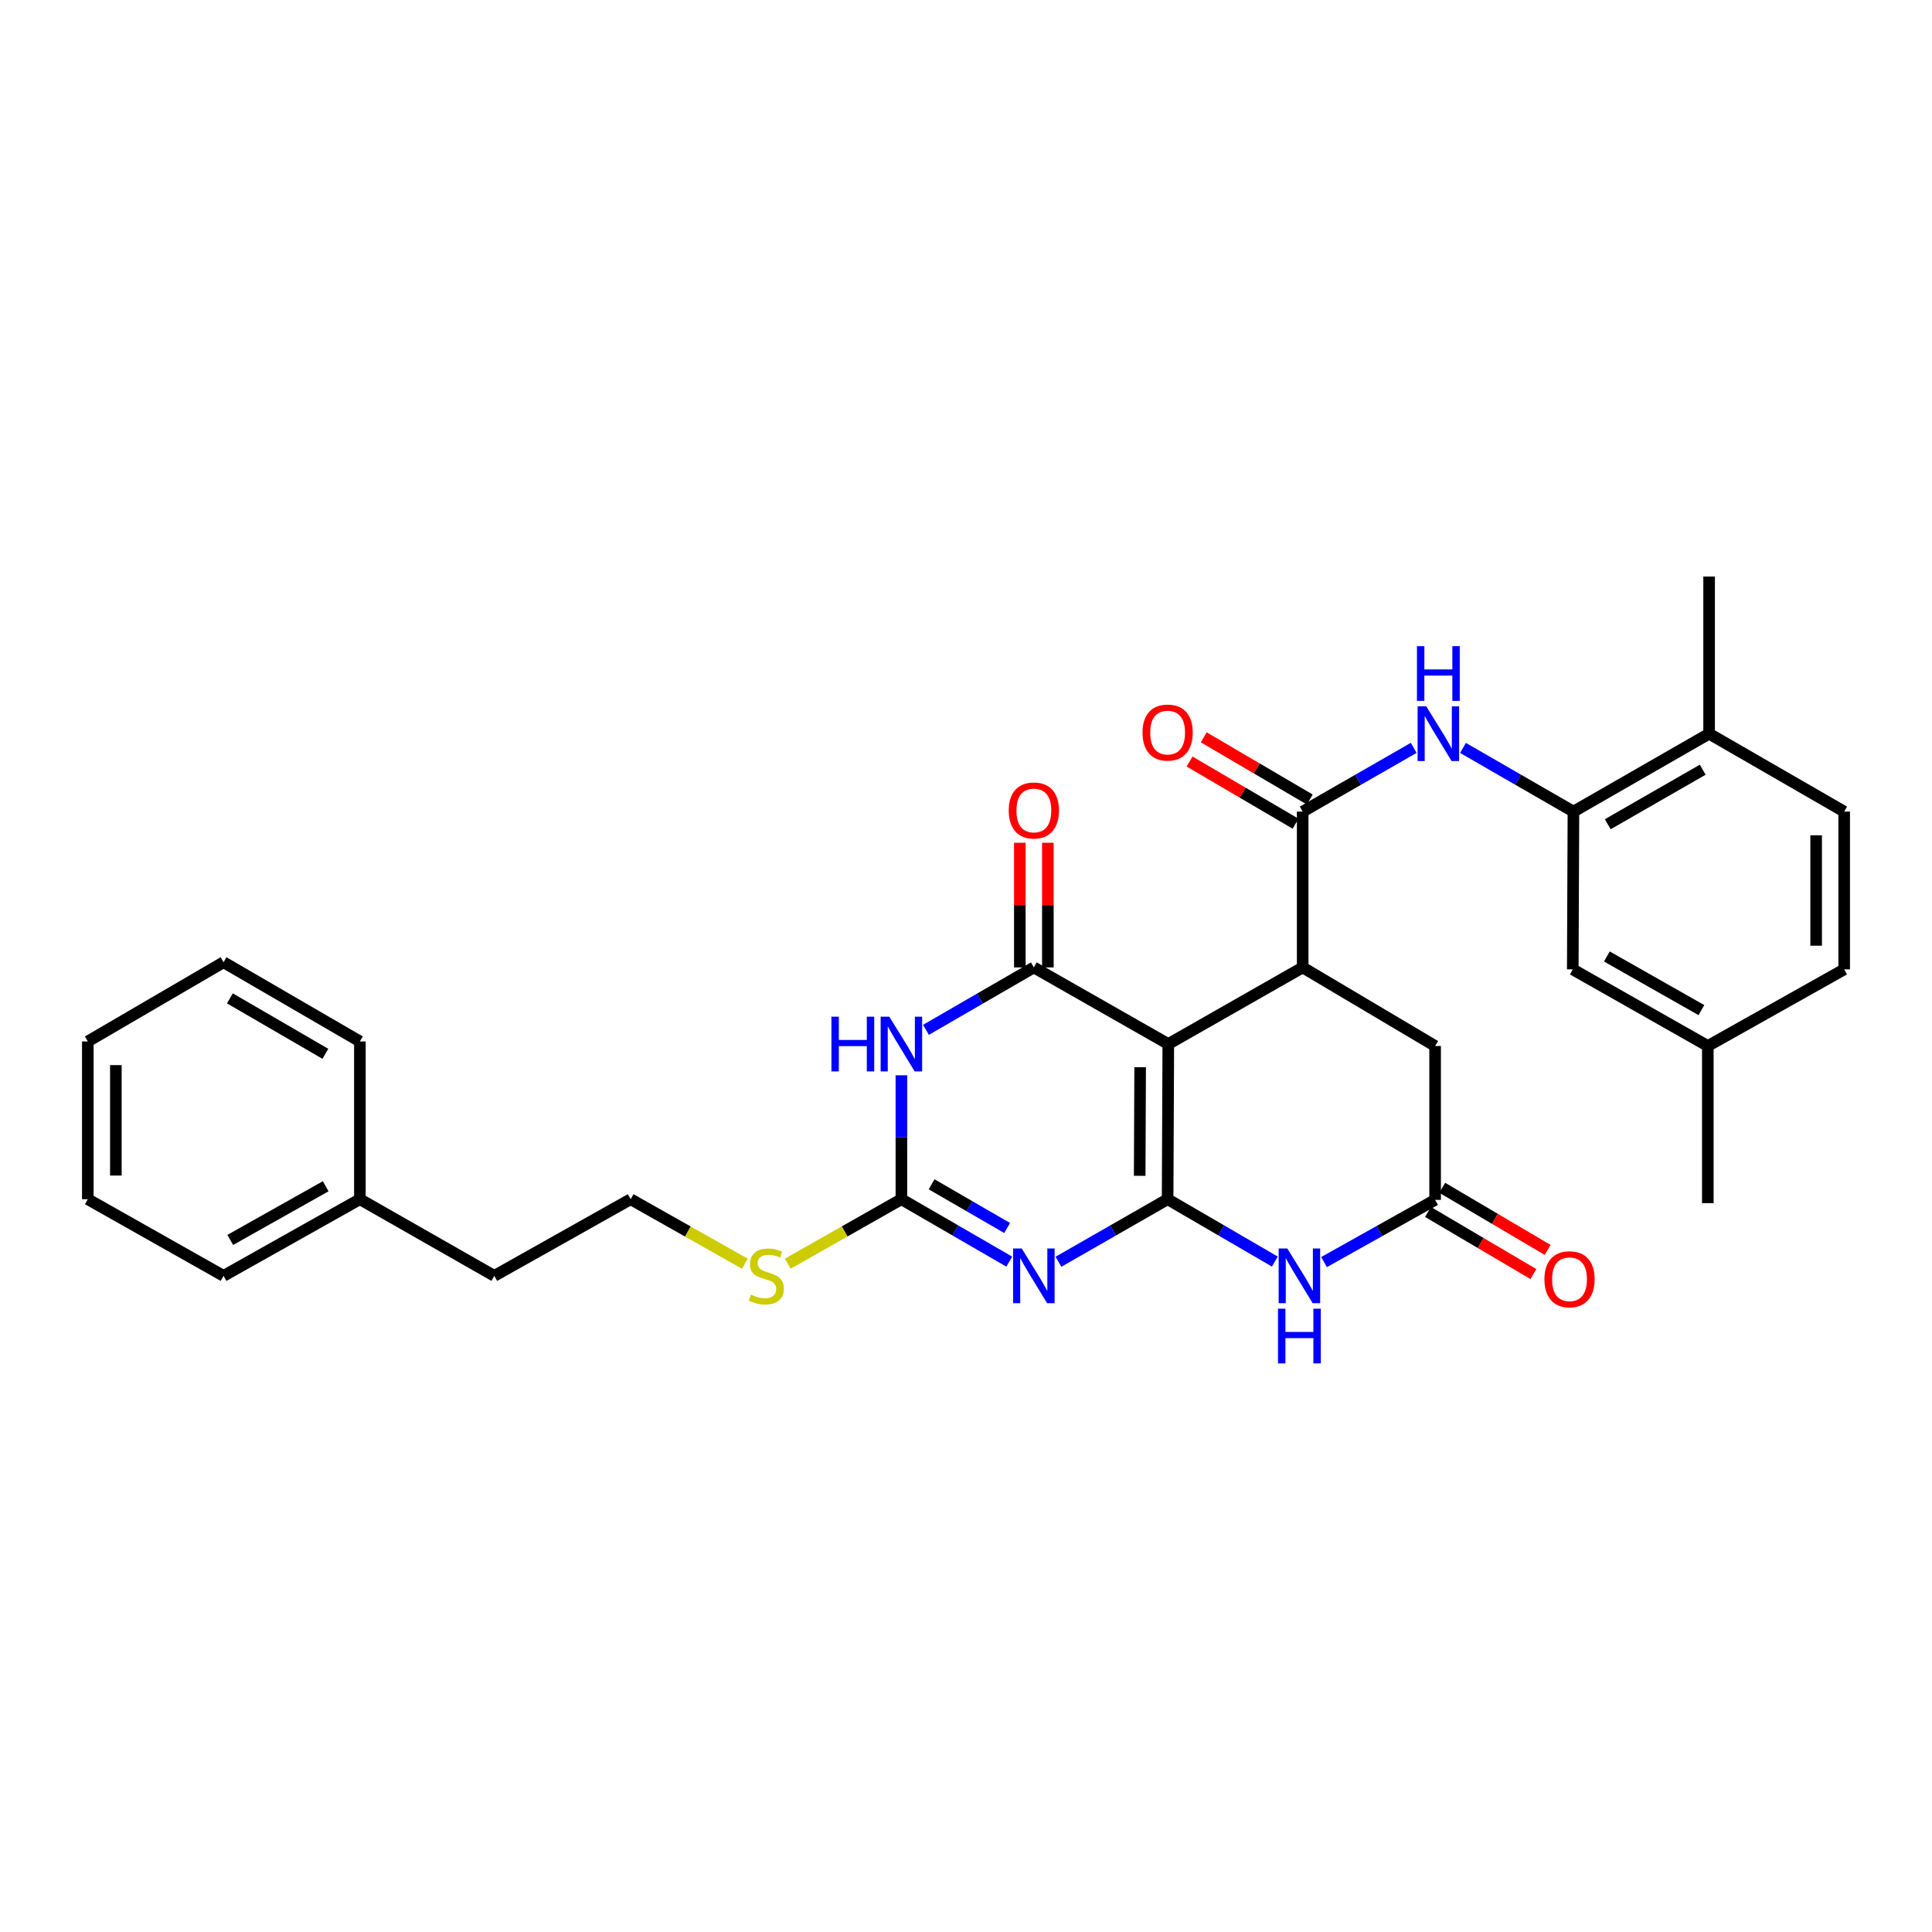 <?xml version='1.0' encoding='iso-8859-1'?>
<svg version='1.1' baseProfile='full'
              xmlns='http://www.w3.org/2000/svg'
                      xmlns:rdkit='http://www.rdkit.org/xml'
                      xmlns:xlink='http://www.w3.org/1999/xlink'
                  xml:space='preserve'
width='1000px' height='1000px' viewBox='0 0 1000 1000'>
<!-- END OF HEADER -->
<rect style='opacity:1.0;fill:#FFFFFF;stroke:none' width='1000' height='1000' x='0' y='0'> </rect>
<path class='bond-0' d='M 604.359,620.71 L 604.706,540.397' style='fill:none;fill-rule:evenodd;stroke:#000000;stroke-width:6px;stroke-linecap:butt;stroke-linejoin:miter;stroke-opacity:1' />
<path class='bond-0' d='M 589.897,608.601 L 590.14,552.381' style='fill:none;fill-rule:evenodd;stroke:#000000;stroke-width:6px;stroke-linecap:butt;stroke-linejoin:miter;stroke-opacity:1' />
<path class='bond-1' d='M 604.359,620.71 L 576.106,636.898' style='fill:none;fill-rule:evenodd;stroke:#000000;stroke-width:6px;stroke-linecap:butt;stroke-linejoin:miter;stroke-opacity:1' />
<path class='bond-1' d='M 576.106,636.898 L 547.852,653.087' style='fill:none;fill-rule:evenodd;stroke:#0000FF;stroke-width:6px;stroke-linecap:butt;stroke-linejoin:miter;stroke-opacity:1' />
<path class='bond-6' d='M 604.359,620.71 L 632.108,636.85' style='fill:none;fill-rule:evenodd;stroke:#000000;stroke-width:6px;stroke-linecap:butt;stroke-linejoin:miter;stroke-opacity:1' />
<path class='bond-6' d='M 632.108,636.85 L 659.857,652.989' style='fill:none;fill-rule:evenodd;stroke:#0000FF;stroke-width:6px;stroke-linecap:butt;stroke-linejoin:miter;stroke-opacity:1' />
<path class='bond-2' d='M 604.706,540.397 L 535.117,500.74' style='fill:none;fill-rule:evenodd;stroke:#000000;stroke-width:6px;stroke-linecap:butt;stroke-linejoin:miter;stroke-opacity:1' />
<path class='bond-5' d='M 604.706,540.397 L 674.263,500.74' style='fill:none;fill-rule:evenodd;stroke:#000000;stroke-width:6px;stroke-linecap:butt;stroke-linejoin:miter;stroke-opacity:1' />
<path class='bond-4' d='M 522.397,653.022 L 494.479,636.866' style='fill:none;fill-rule:evenodd;stroke:#0000FF;stroke-width:6px;stroke-linecap:butt;stroke-linejoin:miter;stroke-opacity:1' />
<path class='bond-4' d='M 494.479,636.866 L 466.56,620.71' style='fill:none;fill-rule:evenodd;stroke:#000000;stroke-width:6px;stroke-linecap:butt;stroke-linejoin:miter;stroke-opacity:1' />
<path class='bond-4' d='M 521.291,635.613 L 501.748,624.304' style='fill:none;fill-rule:evenodd;stroke:#0000FF;stroke-width:6px;stroke-linecap:butt;stroke-linejoin:miter;stroke-opacity:1' />
<path class='bond-4' d='M 501.748,624.304 L 482.206,612.994' style='fill:none;fill-rule:evenodd;stroke:#000000;stroke-width:6px;stroke-linecap:butt;stroke-linejoin:miter;stroke-opacity:1' />
<path class='bond-12' d='M 542.374,500.74 L 542.374,468.476' style='fill:none;fill-rule:evenodd;stroke:#000000;stroke-width:6px;stroke-linecap:butt;stroke-linejoin:miter;stroke-opacity:1' />
<path class='bond-12' d='M 542.374,468.476 L 542.374,436.212' style='fill:none;fill-rule:evenodd;stroke:#FF0000;stroke-width:6px;stroke-linecap:butt;stroke-linejoin:miter;stroke-opacity:1' />
<path class='bond-12' d='M 527.86,500.74 L 527.86,468.476' style='fill:none;fill-rule:evenodd;stroke:#000000;stroke-width:6px;stroke-linecap:butt;stroke-linejoin:miter;stroke-opacity:1' />
<path class='bond-12' d='M 527.86,468.476 L 527.86,436.212' style='fill:none;fill-rule:evenodd;stroke:#FF0000;stroke-width:6px;stroke-linecap:butt;stroke-linejoin:miter;stroke-opacity:1' />
<path class='bond-32' d='M 535.117,500.74 L 507.199,516.889' style='fill:none;fill-rule:evenodd;stroke:#000000;stroke-width:6px;stroke-linecap:butt;stroke-linejoin:miter;stroke-opacity:1' />
<path class='bond-32' d='M 507.199,516.889 L 479.28,533.039' style='fill:none;fill-rule:evenodd;stroke:#0000FF;stroke-width:6px;stroke-linecap:butt;stroke-linejoin:miter;stroke-opacity:1' />
<path class='bond-3' d='M 466.56,556.565 L 466.56,588.637' style='fill:none;fill-rule:evenodd;stroke:#0000FF;stroke-width:6px;stroke-linecap:butt;stroke-linejoin:miter;stroke-opacity:1' />
<path class='bond-3' d='M 466.56,588.637 L 466.56,620.71' style='fill:none;fill-rule:evenodd;stroke:#000000;stroke-width:6px;stroke-linecap:butt;stroke-linejoin:miter;stroke-opacity:1' />
<path class='bond-16' d='M 466.56,620.71 L 437.149,637.4' style='fill:none;fill-rule:evenodd;stroke:#000000;stroke-width:6px;stroke-linecap:butt;stroke-linejoin:miter;stroke-opacity:1' />
<path class='bond-16' d='M 437.149,637.4 L 407.738,654.09' style='fill:none;fill-rule:evenodd;stroke:#CCCC00;stroke-width:6px;stroke-linecap:butt;stroke-linejoin:miter;stroke-opacity:1' />
<path class='bond-7' d='M 674.263,500.74 L 674.263,420.088' style='fill:none;fill-rule:evenodd;stroke:#000000;stroke-width:6px;stroke-linecap:butt;stroke-linejoin:miter;stroke-opacity:1' />
<path class='bond-31' d='M 674.263,500.74 L 742.811,541.405' style='fill:none;fill-rule:evenodd;stroke:#000000;stroke-width:6px;stroke-linecap:butt;stroke-linejoin:miter;stroke-opacity:1' />
<path class='bond-8' d='M 685.322,653.242 L 714.067,637.145' style='fill:none;fill-rule:evenodd;stroke:#0000FF;stroke-width:6px;stroke-linecap:butt;stroke-linejoin:miter;stroke-opacity:1' />
<path class='bond-8' d='M 714.067,637.145 L 742.811,621.049' style='fill:none;fill-rule:evenodd;stroke:#000000;stroke-width:6px;stroke-linecap:butt;stroke-linejoin:miter;stroke-opacity:1' />
<path class='bond-9' d='M 674.263,420.088 L 702.993,403.59' style='fill:none;fill-rule:evenodd;stroke:#000000;stroke-width:6px;stroke-linecap:butt;stroke-linejoin:miter;stroke-opacity:1' />
<path class='bond-9' d='M 702.993,403.59 L 731.724,387.091' style='fill:none;fill-rule:evenodd;stroke:#0000FF;stroke-width:6px;stroke-linecap:butt;stroke-linejoin:miter;stroke-opacity:1' />
<path class='bond-13' d='M 677.934,413.828 L 650.495,397.736' style='fill:none;fill-rule:evenodd;stroke:#000000;stroke-width:6px;stroke-linecap:butt;stroke-linejoin:miter;stroke-opacity:1' />
<path class='bond-13' d='M 650.495,397.736 L 623.056,381.644' style='fill:none;fill-rule:evenodd;stroke:#FF0000;stroke-width:6px;stroke-linecap:butt;stroke-linejoin:miter;stroke-opacity:1' />
<path class='bond-13' d='M 670.591,426.348 L 643.153,410.256' style='fill:none;fill-rule:evenodd;stroke:#000000;stroke-width:6px;stroke-linecap:butt;stroke-linejoin:miter;stroke-opacity:1' />
<path class='bond-13' d='M 643.153,410.256 L 615.714,394.165' style='fill:none;fill-rule:evenodd;stroke:#FF0000;stroke-width:6px;stroke-linecap:butt;stroke-linejoin:miter;stroke-opacity:1' />
<path class='bond-11' d='M 742.811,621.049 L 742.811,541.405' style='fill:none;fill-rule:evenodd;stroke:#000000;stroke-width:6px;stroke-linecap:butt;stroke-linejoin:miter;stroke-opacity:1' />
<path class='bond-17' d='M 739.126,627.301 L 766.403,643.38' style='fill:none;fill-rule:evenodd;stroke:#000000;stroke-width:6px;stroke-linecap:butt;stroke-linejoin:miter;stroke-opacity:1' />
<path class='bond-17' d='M 766.403,643.38 L 793.68,659.459' style='fill:none;fill-rule:evenodd;stroke:#FF0000;stroke-width:6px;stroke-linecap:butt;stroke-linejoin:miter;stroke-opacity:1' />
<path class='bond-17' d='M 746.497,614.797 L 773.774,630.876' style='fill:none;fill-rule:evenodd;stroke:#000000;stroke-width:6px;stroke-linecap:butt;stroke-linejoin:miter;stroke-opacity:1' />
<path class='bond-17' d='M 773.774,630.876 L 801.05,646.955' style='fill:none;fill-rule:evenodd;stroke:#FF0000;stroke-width:6px;stroke-linecap:butt;stroke-linejoin:miter;stroke-opacity:1' />
<path class='bond-10' d='M 757.246,387.12 L 785.827,403.604' style='fill:none;fill-rule:evenodd;stroke:#0000FF;stroke-width:6px;stroke-linecap:butt;stroke-linejoin:miter;stroke-opacity:1' />
<path class='bond-10' d='M 785.827,403.604 L 814.408,420.088' style='fill:none;fill-rule:evenodd;stroke:#000000;stroke-width:6px;stroke-linecap:butt;stroke-linejoin:miter;stroke-opacity:1' />
<path class='bond-14' d='M 814.408,420.088 L 884.634,379.762' style='fill:none;fill-rule:evenodd;stroke:#000000;stroke-width:6px;stroke-linecap:butt;stroke-linejoin:miter;stroke-opacity:1' />
<path class='bond-14' d='M 832.17,426.626 L 881.328,398.397' style='fill:none;fill-rule:evenodd;stroke:#000000;stroke-width:6px;stroke-linecap:butt;stroke-linejoin:miter;stroke-opacity:1' />
<path class='bond-15' d='M 814.408,420.088 L 814.061,501.748' style='fill:none;fill-rule:evenodd;stroke:#000000;stroke-width:6px;stroke-linecap:butt;stroke-linejoin:miter;stroke-opacity:1' />
<path class='bond-18' d='M 884.634,379.762 L 954.545,420.088' style='fill:none;fill-rule:evenodd;stroke:#000000;stroke-width:6px;stroke-linecap:butt;stroke-linejoin:miter;stroke-opacity:1' />
<path class='bond-23' d='M 884.634,379.762 L 884.634,298.424' style='fill:none;fill-rule:evenodd;stroke:#000000;stroke-width:6px;stroke-linecap:butt;stroke-linejoin:miter;stroke-opacity:1' />
<path class='bond-19' d='M 814.061,501.748 L 883.965,541.405' style='fill:none;fill-rule:evenodd;stroke:#000000;stroke-width:6px;stroke-linecap:butt;stroke-linejoin:miter;stroke-opacity:1' />
<path class='bond-19' d='M 831.709,495.072 L 880.641,522.832' style='fill:none;fill-rule:evenodd;stroke:#000000;stroke-width:6px;stroke-linecap:butt;stroke-linejoin:miter;stroke-opacity:1' />
<path class='bond-21' d='M 385.552,654.114 L 355.988,637.412' style='fill:none;fill-rule:evenodd;stroke:#CCCC00;stroke-width:6px;stroke-linecap:butt;stroke-linejoin:miter;stroke-opacity:1' />
<path class='bond-21' d='M 355.988,637.412 L 326.423,620.71' style='fill:none;fill-rule:evenodd;stroke:#000000;stroke-width:6px;stroke-linecap:butt;stroke-linejoin:miter;stroke-opacity:1' />
<path class='bond-33' d='M 954.545,420.088 L 954.545,501.748' style='fill:none;fill-rule:evenodd;stroke:#000000;stroke-width:6px;stroke-linecap:butt;stroke-linejoin:miter;stroke-opacity:1' />
<path class='bond-33' d='M 940.031,432.337 L 940.031,489.499' style='fill:none;fill-rule:evenodd;stroke:#000000;stroke-width:6px;stroke-linecap:butt;stroke-linejoin:miter;stroke-opacity:1' />
<path class='bond-20' d='M 883.965,541.405 L 954.545,501.748' style='fill:none;fill-rule:evenodd;stroke:#000000;stroke-width:6px;stroke-linecap:butt;stroke-linejoin:miter;stroke-opacity:1' />
<path class='bond-25' d='M 883.965,541.405 L 883.965,622.742' style='fill:none;fill-rule:evenodd;stroke:#000000;stroke-width:6px;stroke-linecap:butt;stroke-linejoin:miter;stroke-opacity:1' />
<path class='bond-24' d='M 326.423,620.71 L 255.85,660.383' style='fill:none;fill-rule:evenodd;stroke:#000000;stroke-width:6px;stroke-linecap:butt;stroke-linejoin:miter;stroke-opacity:1' />
<path class='bond-22' d='M 186.277,620.71 L 255.85,660.383' style='fill:none;fill-rule:evenodd;stroke:#000000;stroke-width:6px;stroke-linecap:butt;stroke-linejoin:miter;stroke-opacity:1' />
<path class='bond-26' d='M 186.277,620.71 L 115.705,660.383' style='fill:none;fill-rule:evenodd;stroke:#000000;stroke-width:6px;stroke-linecap:butt;stroke-linejoin:miter;stroke-opacity:1' />
<path class='bond-26' d='M 168.579,614.009 L 119.178,641.78' style='fill:none;fill-rule:evenodd;stroke:#000000;stroke-width:6px;stroke-linecap:butt;stroke-linejoin:miter;stroke-opacity:1' />
<path class='bond-27' d='M 186.277,620.71 L 186.277,539.05' style='fill:none;fill-rule:evenodd;stroke:#000000;stroke-width:6px;stroke-linecap:butt;stroke-linejoin:miter;stroke-opacity:1' />
<path class='bond-29' d='M 115.705,660.383 L 45.455,620.71' style='fill:none;fill-rule:evenodd;stroke:#000000;stroke-width:6px;stroke-linecap:butt;stroke-linejoin:miter;stroke-opacity:1' />
<path class='bond-28' d='M 186.277,539.05 L 115.705,498.055' style='fill:none;fill-rule:evenodd;stroke:#000000;stroke-width:6px;stroke-linecap:butt;stroke-linejoin:miter;stroke-opacity:1' />
<path class='bond-28' d='M 168.401,545.451 L 119,516.755' style='fill:none;fill-rule:evenodd;stroke:#000000;stroke-width:6px;stroke-linecap:butt;stroke-linejoin:miter;stroke-opacity:1' />
<path class='bond-30' d='M 115.705,498.055 L 45.455,539.05' style='fill:none;fill-rule:evenodd;stroke:#000000;stroke-width:6px;stroke-linecap:butt;stroke-linejoin:miter;stroke-opacity:1' />
<path class='bond-34' d='M 45.455,620.71 L 45.455,539.05' style='fill:none;fill-rule:evenodd;stroke:#000000;stroke-width:6px;stroke-linecap:butt;stroke-linejoin:miter;stroke-opacity:1' />
<path class='bond-34' d='M 59.969,608.461 L 59.969,551.299' style='fill:none;fill-rule:evenodd;stroke:#000000;stroke-width:6px;stroke-linecap:butt;stroke-linejoin:miter;stroke-opacity:1' />
<path  class='atom-2' d='M 528.857 646.223
L 538.137 661.223
Q 539.057 662.703, 540.537 665.383
Q 542.017 668.063, 542.097 668.223
L 542.097 646.223
L 545.857 646.223
L 545.857 674.543
L 541.977 674.543
L 532.017 658.143
Q 530.857 656.223, 529.617 654.023
Q 528.417 651.823, 528.057 651.143
L 528.057 674.543
L 524.377 674.543
L 524.377 646.223
L 528.857 646.223
' fill='#0000FF'/>
<path  class='atom-4' d='M 430.34 526.237
L 434.18 526.237
L 434.18 538.277
L 448.66 538.277
L 448.66 526.237
L 452.5 526.237
L 452.5 554.557
L 448.66 554.557
L 448.66 541.477
L 434.18 541.477
L 434.18 554.557
L 430.34 554.557
L 430.34 526.237
' fill='#0000FF'/>
<path  class='atom-4' d='M 460.3 526.237
L 469.58 541.237
Q 470.5 542.717, 471.98 545.397
Q 473.46 548.077, 473.54 548.237
L 473.54 526.237
L 477.3 526.237
L 477.3 554.557
L 473.42 554.557
L 463.46 538.157
Q 462.3 536.237, 461.06 534.037
Q 459.86 531.837, 459.5 531.157
L 459.5 554.557
L 455.82 554.557
L 455.82 526.237
L 460.3 526.237
' fill='#0000FF'/>
<path  class='atom-7' d='M 666.309 646.223
L 675.589 661.223
Q 676.509 662.703, 677.989 665.383
Q 679.469 668.063, 679.549 668.223
L 679.549 646.223
L 683.309 646.223
L 683.309 674.543
L 679.429 674.543
L 669.469 658.143
Q 668.309 656.223, 667.069 654.023
Q 665.869 651.823, 665.509 651.143
L 665.509 674.543
L 661.829 674.543
L 661.829 646.223
L 666.309 646.223
' fill='#0000FF'/>
<path  class='atom-7' d='M 661.489 677.375
L 665.329 677.375
L 665.329 689.415
L 679.809 689.415
L 679.809 677.375
L 683.649 677.375
L 683.649 705.695
L 679.809 705.695
L 679.809 692.615
L 665.329 692.615
L 665.329 705.695
L 661.489 705.695
L 661.489 677.375
' fill='#0000FF'/>
<path  class='atom-10' d='M 738.229 365.602
L 747.509 380.602
Q 748.429 382.082, 749.909 384.762
Q 751.389 387.442, 751.469 387.602
L 751.469 365.602
L 755.229 365.602
L 755.229 393.922
L 751.349 393.922
L 741.389 377.522
Q 740.229 375.602, 738.989 373.402
Q 737.789 371.202, 737.429 370.522
L 737.429 393.922
L 733.749 393.922
L 733.749 365.602
L 738.229 365.602
' fill='#0000FF'/>
<path  class='atom-10' d='M 733.409 334.45
L 737.249 334.45
L 737.249 346.49
L 751.729 346.49
L 751.729 334.45
L 755.569 334.45
L 755.569 362.77
L 751.729 362.77
L 751.729 349.69
L 737.249 349.69
L 737.249 362.77
L 733.409 362.77
L 733.409 334.45
' fill='#0000FF'/>
<path  class='atom-13' d='M 522.117 419.498
Q 522.117 412.698, 525.477 408.898
Q 528.837 405.098, 535.117 405.098
Q 541.397 405.098, 544.757 408.898
Q 548.117 412.698, 548.117 419.498
Q 548.117 426.378, 544.717 430.298
Q 541.317 434.178, 535.117 434.178
Q 528.877 434.178, 525.477 430.298
Q 522.117 426.418, 522.117 419.498
M 535.117 430.978
Q 539.437 430.978, 541.757 428.098
Q 544.117 425.178, 544.117 419.498
Q 544.117 413.938, 541.757 411.138
Q 539.437 408.298, 535.117 408.298
Q 530.797 408.298, 528.437 411.098
Q 526.117 413.898, 526.117 419.498
Q 526.117 425.218, 528.437 428.098
Q 530.797 430.978, 535.117 430.978
' fill='#FF0000'/>
<path  class='atom-14' d='M 591.359 379.172
Q 591.359 372.372, 594.719 368.572
Q 598.079 364.772, 604.359 364.772
Q 610.639 364.772, 613.999 368.572
Q 617.359 372.372, 617.359 379.172
Q 617.359 386.052, 613.959 389.972
Q 610.559 393.852, 604.359 393.852
Q 598.119 393.852, 594.719 389.972
Q 591.359 386.092, 591.359 379.172
M 604.359 390.652
Q 608.679 390.652, 610.999 387.772
Q 613.359 384.852, 613.359 379.172
Q 613.359 373.612, 610.999 370.812
Q 608.679 367.972, 604.359 367.972
Q 600.039 367.972, 597.679 370.772
Q 595.359 373.572, 595.359 379.172
Q 595.359 384.892, 597.679 387.772
Q 600.039 390.652, 604.359 390.652
' fill='#FF0000'/>
<path  class='atom-17' d='M 388.649 670.103
Q 388.969 670.223, 390.289 670.783
Q 391.609 671.343, 393.049 671.703
Q 394.529 672.023, 395.969 672.023
Q 398.649 672.023, 400.209 670.743
Q 401.769 669.423, 401.769 667.143
Q 401.769 665.583, 400.969 664.623
Q 400.209 663.663, 399.009 663.143
Q 397.809 662.623, 395.809 662.023
Q 393.289 661.263, 391.769 660.543
Q 390.289 659.823, 389.209 658.303
Q 388.169 656.783, 388.169 654.223
Q 388.169 650.663, 390.569 648.463
Q 393.009 646.263, 397.809 646.263
Q 401.089 646.263, 404.809 647.823
L 403.889 650.903
Q 400.489 649.503, 397.929 649.503
Q 395.169 649.503, 393.649 650.663
Q 392.129 651.783, 392.169 653.743
Q 392.169 655.263, 392.929 656.183
Q 393.729 657.103, 394.849 657.623
Q 396.009 658.143, 397.929 658.743
Q 400.489 659.543, 402.009 660.343
Q 403.529 661.143, 404.609 662.783
Q 405.729 664.383, 405.729 667.143
Q 405.729 671.063, 403.089 673.183
Q 400.489 675.263, 396.129 675.263
Q 393.609 675.263, 391.689 674.703
Q 389.809 674.183, 387.569 673.263
L 388.649 670.103
' fill='#CCCC00'/>
<path  class='atom-18' d='M 799.384 662.14
Q 799.384 655.34, 802.744 651.54
Q 806.104 647.74, 812.384 647.74
Q 818.664 647.74, 822.024 651.54
Q 825.384 655.34, 825.384 662.14
Q 825.384 669.02, 821.984 672.94
Q 818.584 676.82, 812.384 676.82
Q 806.144 676.82, 802.744 672.94
Q 799.384 669.06, 799.384 662.14
M 812.384 673.62
Q 816.704 673.62, 819.024 670.74
Q 821.384 667.82, 821.384 662.14
Q 821.384 656.58, 819.024 653.78
Q 816.704 650.94, 812.384 650.94
Q 808.064 650.94, 805.704 653.74
Q 803.384 656.54, 803.384 662.14
Q 803.384 667.86, 805.704 670.74
Q 808.064 673.62, 812.384 673.62
' fill='#FF0000'/>
</svg>

